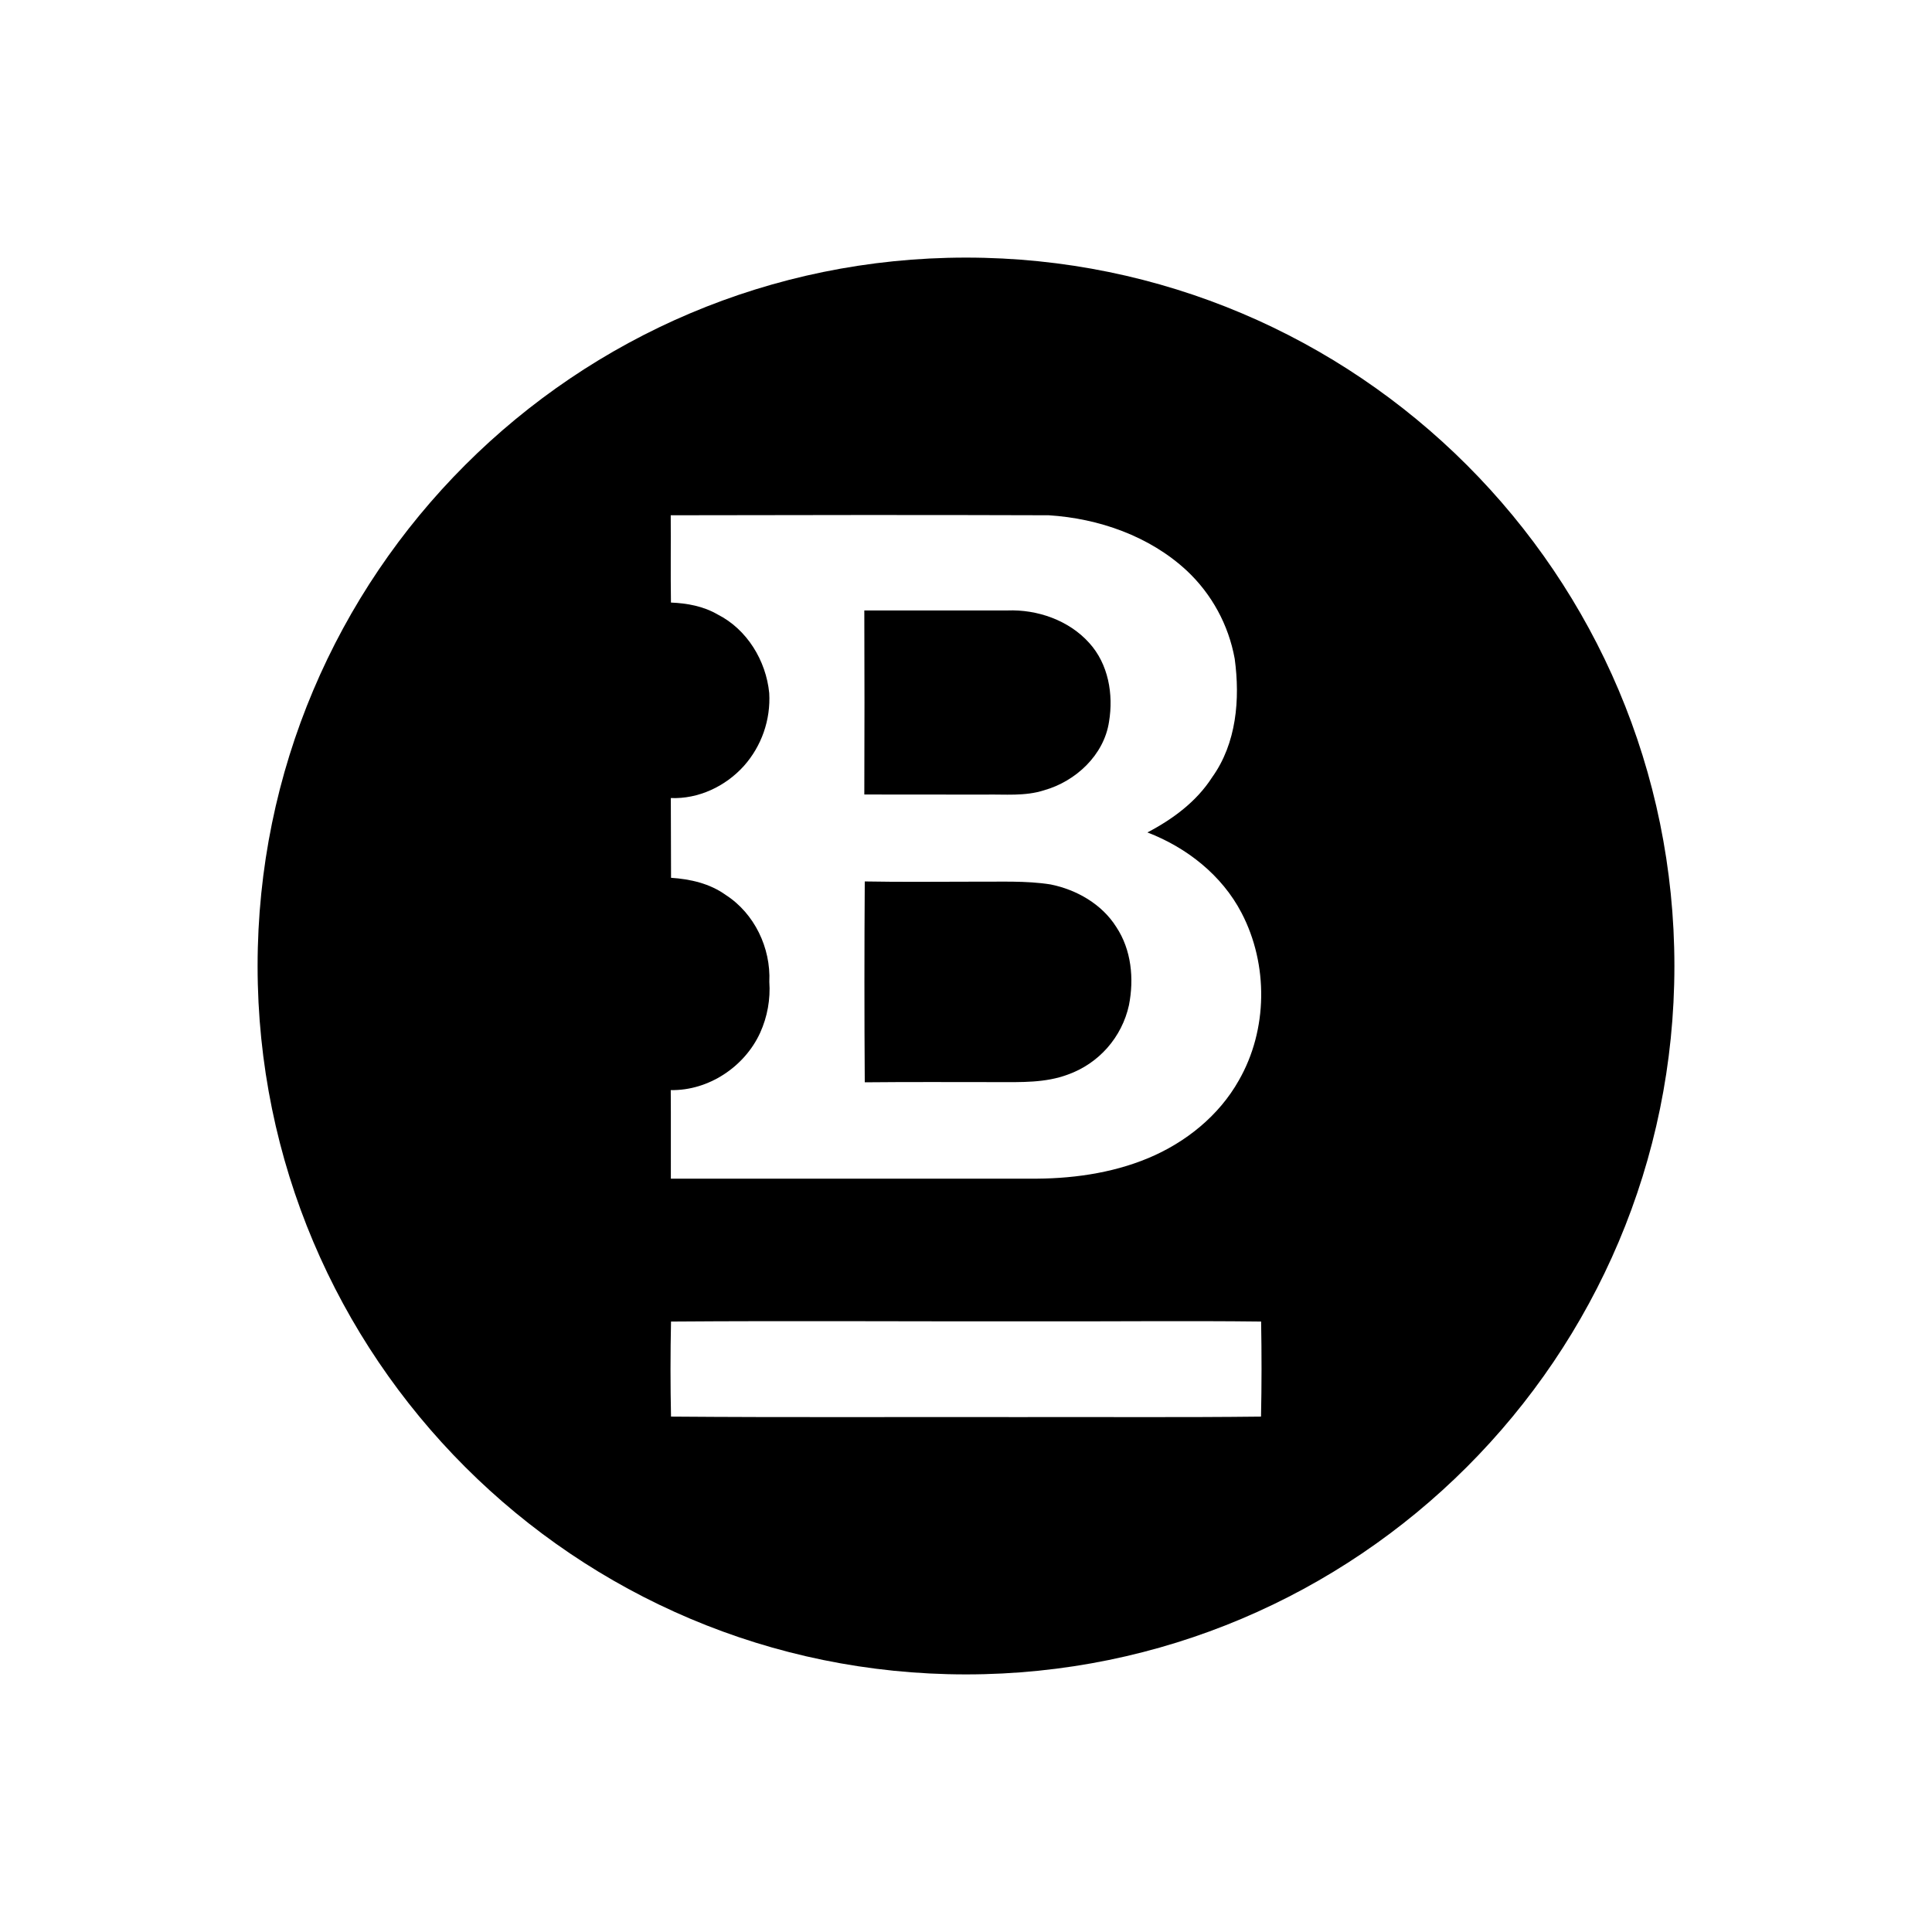 <svg width="60" height="60" viewBox="0 0 60 60" fill="none" xmlns="http://www.w3.org/2000/svg">
<g id="bitstamp 1">
<g id="Vector">
<path fill-rule="evenodd" clip-rule="evenodd" d="M32.626 27.467C31.859 27.346 31.071 27.388 30.298 27.381C29.148 27.381 27.999 27.396 26.856 27.374C26.842 29.454 26.842 31.533 26.856 33.612C28.236 33.598 29.61 33.606 30.987 33.606C31.717 33.606 32.465 33.633 33.165 33.371C33.637 33.202 34.059 32.916 34.39 32.54C34.721 32.164 34.952 31.71 35.06 31.22C35.223 30.397 35.138 29.496 34.666 28.787C34.219 28.077 33.435 27.63 32.626 27.467Z" fill="black"/>
<path fill-rule="evenodd" clip-rule="evenodd" d="M30 8C17.85 8 8 17.85 8 30C8 42.15 17.85 52 30 52C42.15 52 52 42.15 52 30C52 17.85 42.15 8 30 8ZM20.833 33.854C22.004 33.875 23.125 33.13 23.608 32.072C23.832 31.576 23.93 31.033 23.892 30.49C23.941 29.439 23.431 28.368 22.537 27.793C22.044 27.438 21.437 27.3 20.84 27.261C20.833 26.43 20.84 25.607 20.833 24.784C21.692 24.819 22.529 24.422 23.1 23.79C23.653 23.169 23.937 22.354 23.889 21.523C23.79 20.516 23.199 19.543 22.285 19.082C21.845 18.826 21.341 18.734 20.837 18.713C20.823 17.804 20.837 16.904 20.83 16.002C24.741 15.995 28.651 15.988 32.568 16.002C34.122 16.1 35.698 16.648 36.854 17.72C37.633 18.449 38.155 19.409 38.345 20.459C38.515 21.715 38.402 23.085 37.642 24.142C37.16 24.894 36.422 25.44 35.634 25.852C36.854 26.32 37.947 27.179 38.557 28.35C39.395 29.955 39.374 31.984 38.473 33.552C37.855 34.652 36.819 35.482 35.663 35.965C34.507 36.448 33.221 36.618 31.972 36.604H20.834C20.831 35.684 20.838 34.769 20.831 33.854H20.833ZM39.167 43.994C36.676 44.023 34.178 44.002 31.676 44.009C28.063 44.002 24.452 44.023 20.839 43.994C20.818 43.016 20.818 42.029 20.839 41.042C24.614 41.014 28.39 41.042 32.174 41.035C34.502 41.042 36.837 41.014 39.165 41.042C39.183 42.029 39.183 43.016 39.162 43.994H39.167Z" fill="black"/>
<path fill-rule="evenodd" clip-rule="evenodd" d="M30.589 24.677C31.206 24.664 31.831 24.735 32.427 24.542C33.407 24.265 34.287 23.449 34.442 22.413C34.584 21.562 34.422 20.619 33.825 19.965C33.194 19.262 32.214 18.922 31.284 18.958H26.842C26.849 20.867 26.849 22.768 26.842 24.674L30.589 24.677Z" fill="black"/>
</g>
</g>
</svg>
